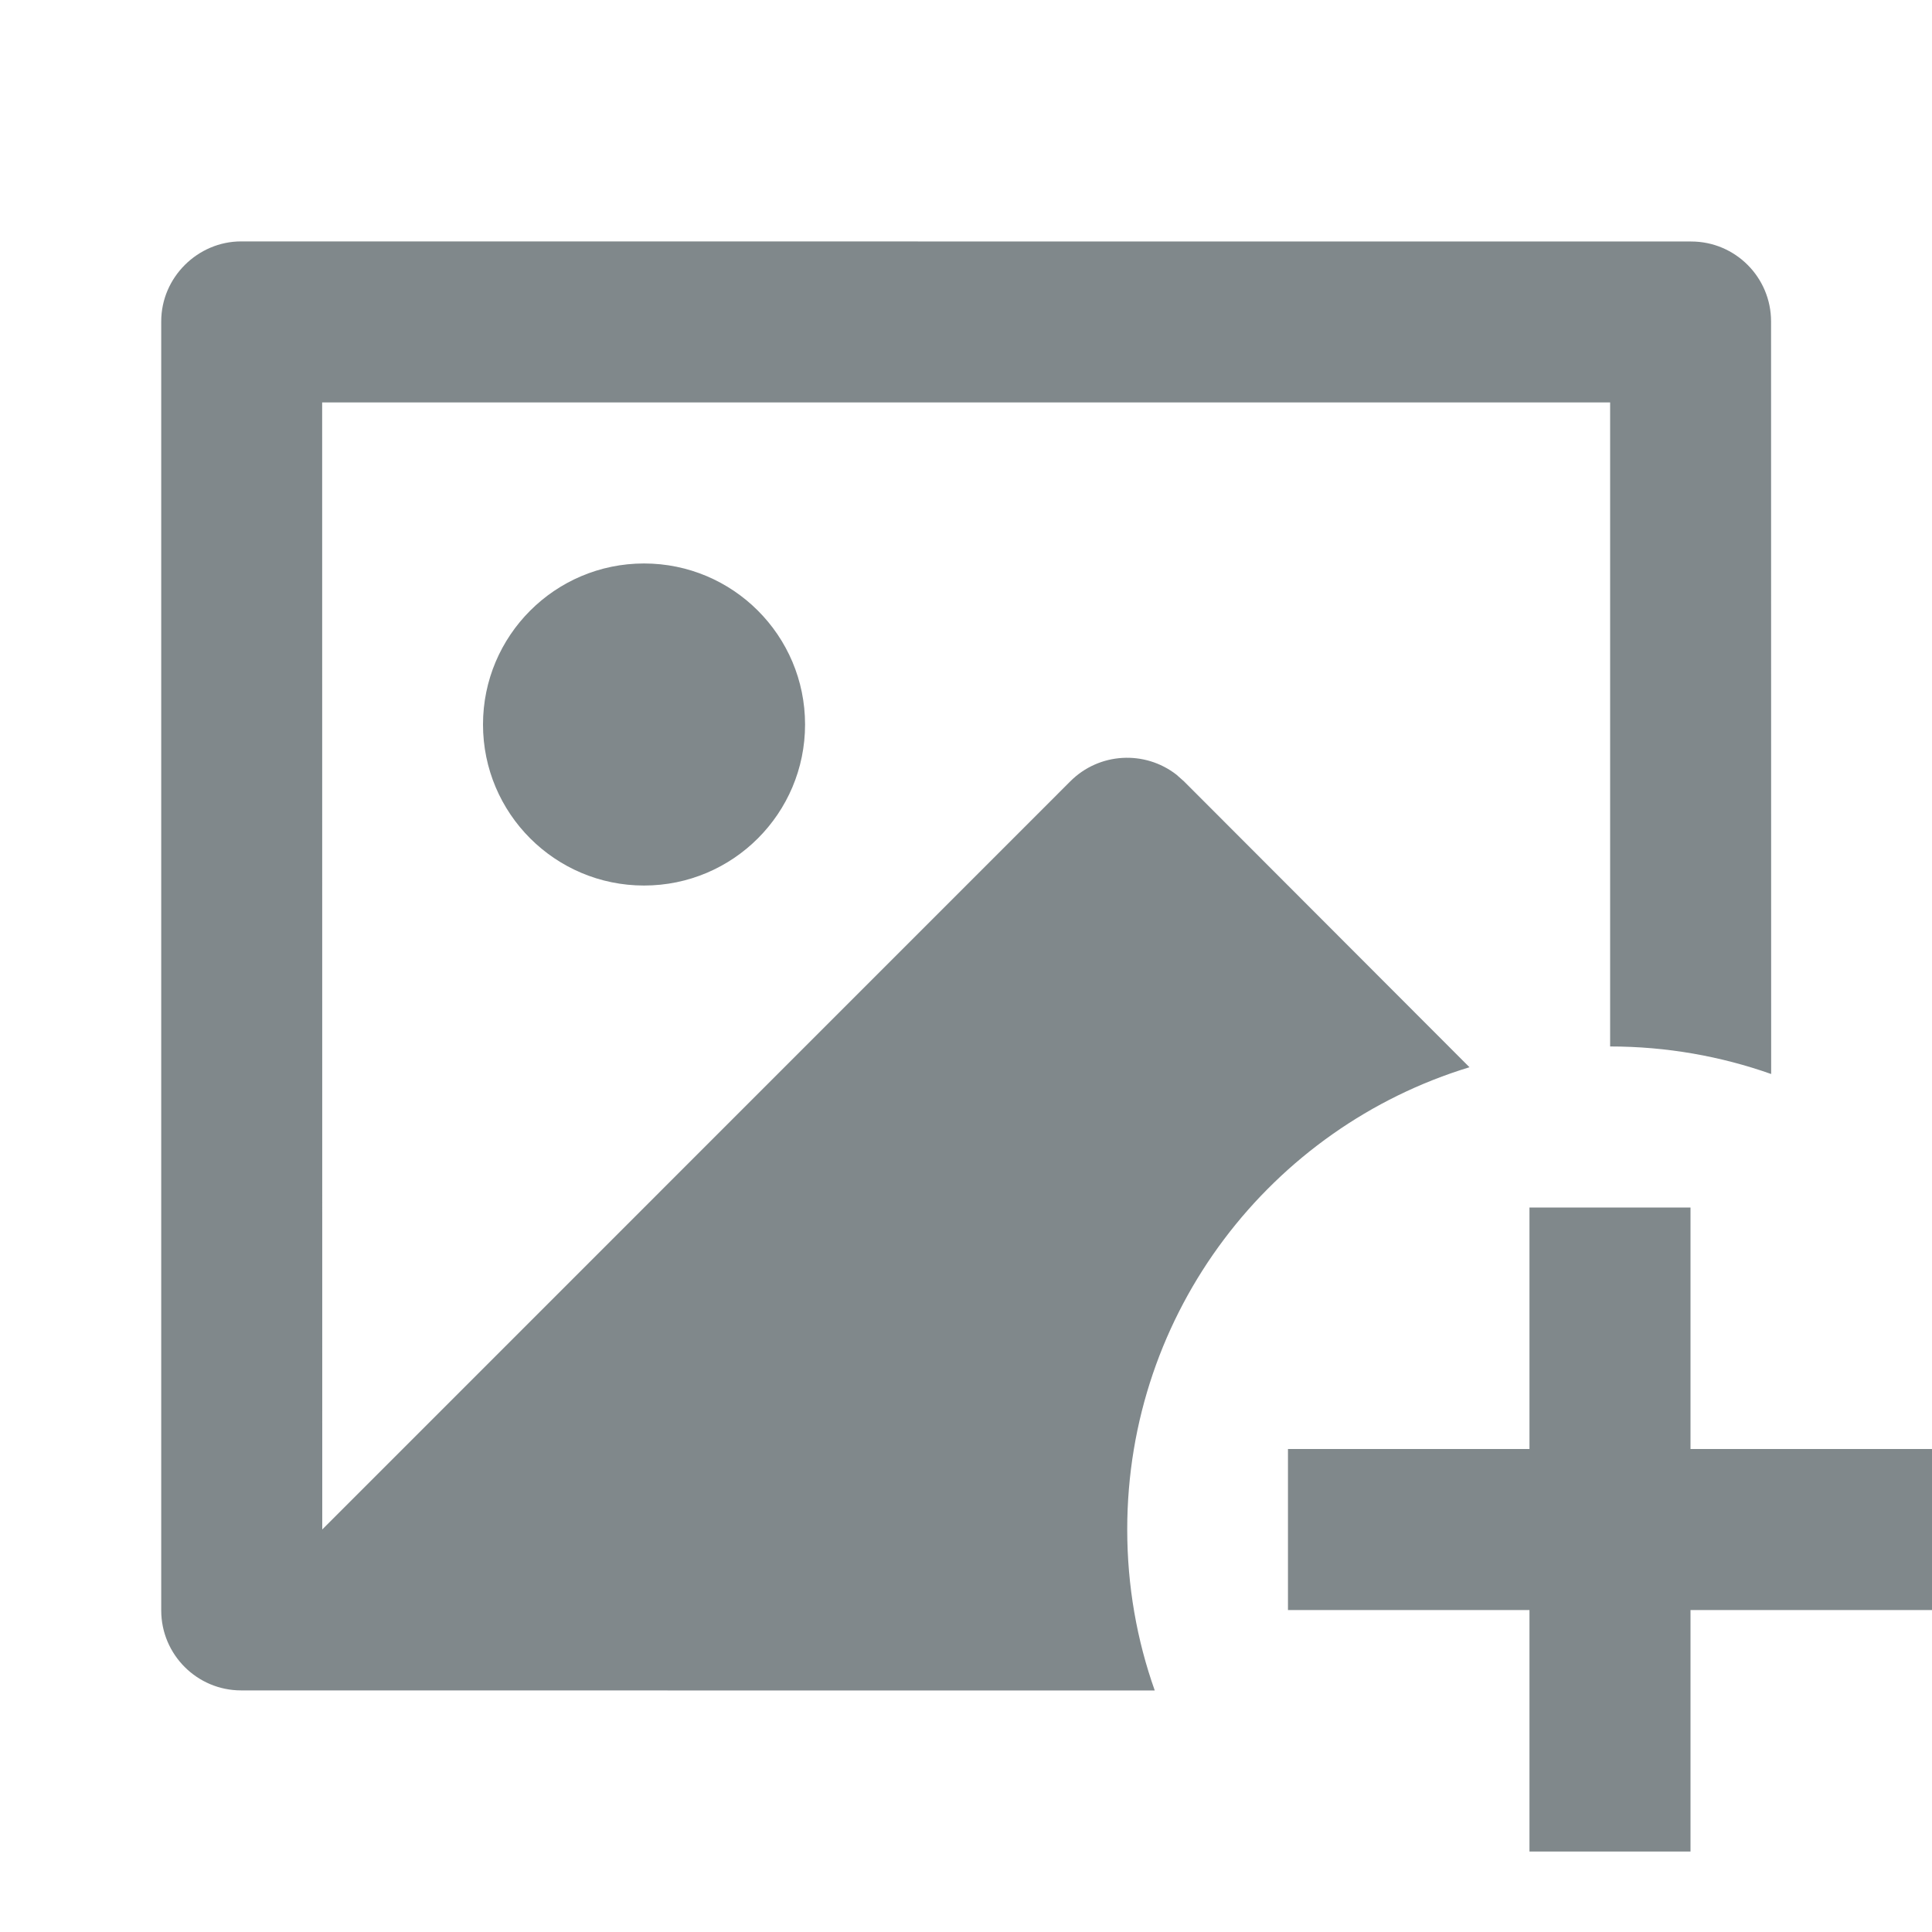 <svg fill="none" height="20" viewBox="0 0 20 20" width="20" xmlns="http://www.w3.org/2000/svg"><path d="m17.5 12.5v2.5h2.5v1.667h-2.5v2.5h-1.667v-2.5h-2.5v-1.667h2.5v-2.5zm.007-10c.457 0 .827.371.827.828l.001 7.79c-.521-.184-1.083-.285-1.667-.285v-6.667h-13.333l.001 11.667 7.743-7.744c.3-.301.772-.324 1.099-.07l.079.07 2.955 2.959c-2.051.624-3.543 2.53-3.543 4.785 0 .585.1 1.146.285 1.667l-9.458-.001c-.456 0-.827-.371-.827-.828v-13.344c0-.457.379-.828.827-.828zm-10.84 3.333c.92 0 1.667.746 1.667 1.667 0 .92-.746 1.667-1.667 1.667-.92 0-1.667-.746-1.667-1.667 0-.92.746-1.667 1.667-1.667z" fill="#80888b"/></svg>
